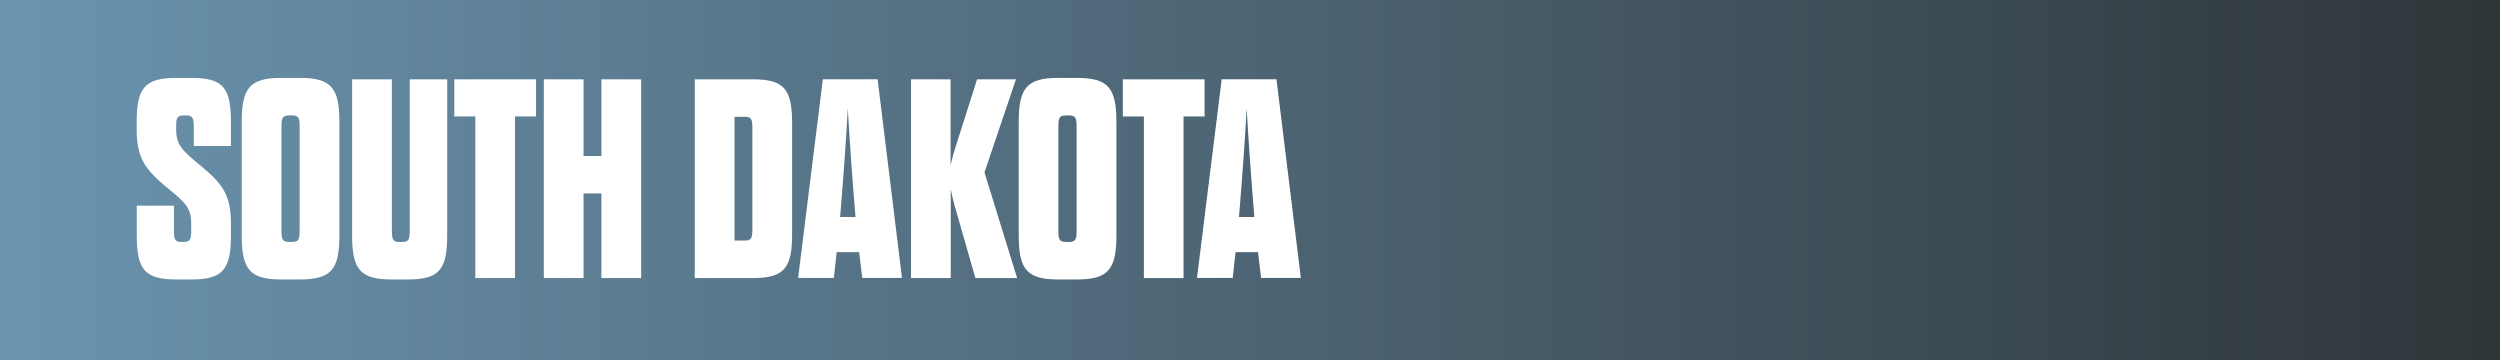 <!-- Generator: Adobe Illustrator 25.0.1, SVG Export Plug-In  -->
<svg version="1.1" xmlns="http://www.w3.org/2000/svg" xmlns:xlink="http://www.w3.org/1999/xlink" x="0px" y="0px"
	 width="299.42px" height="43.14px" viewBox="0 0 299.42 43.14" style="overflow:visible;enable-background:new 0 0 299.42 43.14;"
	 xml:space="preserve">
<rect x="0" y="0" width="299.42" height="43.14" fill="#808080" stroke="none"/>
<style type="text/css">
	.st0{clip-path:url(#SVGID_2_);fill:url(#SVGID_3_);}
	.st1{fill:#FFFFFF;}
	.st2{clip-path:url(#SVGID_5_);fill:url(#SVGID_6_);}
</style>
<defs>
</defs>
<g>
	<defs>
		<rect id="SVGID_1_" x="0" width="299.42" height="43.14"/>
	</defs>
	<clipPath id="SVGID_2_">
		<use xlink:href="#SVGID_1_"  style="overflow:visible;"/>
	</clipPath>
	
		<linearGradient id="SVGID_3_" gradientUnits="userSpaceOnUse" x1="-54.324" y1="481.413" x2="-52.211" y2="481.413" gradientTransform="matrix(141.732 0 0 -141.732 7699.41 68253.258)">
		<stop  offset="0" style="stop-color:#6B94AF"/>
		<stop  offset="4.545450e-03" style="stop-color:#6B94AF"/>
		<stop  offset="1" style="stop-color:#2E3538"/>
	</linearGradient>
	<rect y="0" class="st0" width="299.42" height="43.14"/>
</g>
<g>
	<path class="st1" d="M22.9,26.77c0-1.9-0.71-2.52-2.96-4.35c-2.41-2.04-3.57-3.37-3.57-6.87V14.6c0-4.08,0.99-5.27,4.73-5.27h1.87
		c3.74,0,4.69,1.19,4.69,5.27v2.89h-4.45v-2.31c0-1.02-0.14-1.36-0.92-1.36h-0.27c-0.82,0-0.92,0.34-0.92,1.26v0.44
		c0,1.87,0.75,2.52,2.96,4.35c2.45,2.04,3.6,3.37,3.6,6.87v1.46c0,4.08-0.99,5.27-4.69,5.27h-1.9c-3.71,0-4.69-1.19-4.69-5.27v-3.57
		h4.45v2.99c0,1.02,0.1,1.36,0.88,1.36h0.31c0.78,0,0.88-0.34,0.88-1.36V26.77z"/>
	<path class="st1" d="M28.95,14.6c0-4.08,0.99-5.27,4.73-5.27h2.24c3.74,0,4.73,1.19,4.73,5.27v13.6c0,4.08-0.99,5.27-4.73,5.27
		h-2.24c-3.74,0-4.73-1.19-4.73-5.27V14.6z M35.89,15.18c0-1.02-0.1-1.36-0.92-1.36h-0.34c-0.82,0-0.92,0.34-0.92,1.36v12.44
		c0,1.02,0.1,1.36,0.92,1.36h0.34c0.82,0,0.92-0.34,0.92-1.36V15.18z"/>
	<path class="st1" d="M46.94,27.62c0,1.02,0.1,1.36,0.88,1.36h0.37c0.78,0,0.88-0.34,0.88-1.36V9.5h4.49v18.7
		c0,4.08-0.95,5.27-4.69,5.27H46.9c-3.74,0-4.73-1.19-4.73-5.27V9.5h4.76V27.62z"/>
	<path class="st1" d="M56.93,33.3V13.95h-2.52V9.5h9.79v4.45h-2.52V33.3H56.93z"/>
	<path class="st1" d="M65.13,33.3V9.5h4.76v9.18h2.14V9.5h4.76v23.8h-4.76V23.17h-2.14V33.3H65.13z"/>
	<path class="st1" d="M83.21,9.5h6.97c3.74,0,4.69,1.19,4.69,5.27v13.26c0,4.08-0.95,5.27-4.69,5.27h-6.97V9.5z M89.23,28.81
		c0.78,0,0.88-0.34,0.88-1.36v-12.1c0-1.02-0.1-1.36-0.88-1.36h-1.26v14.82H89.23z"/>
	<path class="st1" d="M102.9,30.2h-2.69l-0.34,3.09h-4.28l2.96-23.8h6.56l2.92,23.8h-4.76L102.9,30.2z M100.62,25.99h1.84
		c-0.41-5-0.71-9.21-0.92-12.99C101.34,16.78,101.03,20.99,100.62,25.99z"/>
	<path class="st1" d="M109.09,9.5h4.76v10.27c0.2-0.82,0.31-1.22,0.48-1.8l2.69-8.47h4.66l-3.77,11.15l3.91,12.65h-5l-2.41-8.4
		c-0.2-0.68-0.37-1.36-0.54-2.24V33.3h-4.76V9.5z"/>
	<path class="st1" d="M122.01,14.6c0-4.08,0.99-5.27,4.73-5.27h2.24c3.74,0,4.73,1.19,4.73,5.27v13.6c0,4.08-0.99,5.27-4.73,5.27
		h-2.24c-3.74,0-4.73-1.19-4.73-5.27V14.6z M128.94,15.18c0-1.02-0.1-1.36-0.92-1.36h-0.34c-0.82,0-0.92,0.34-0.92,1.36v12.44
		c0,1.02,0.1,1.36,0.92,1.36h0.34c0.82,0,0.92-0.34,0.92-1.36V15.18z"/>
	<path class="st1" d="M137,33.3V13.95h-2.52V9.5h9.79v4.45h-2.52V33.3H137z"/>
	<path class="st1" d="M150.67,30.2h-2.69l-0.34,3.09h-4.28l2.96-23.8h6.56l2.92,23.8h-4.76L150.67,30.2z M148.39,25.99h1.84
		c-0.41-5-0.71-9.21-0.92-12.99C149.11,16.78,148.8,20.99,148.39,25.99z"/>
</g>
</svg>